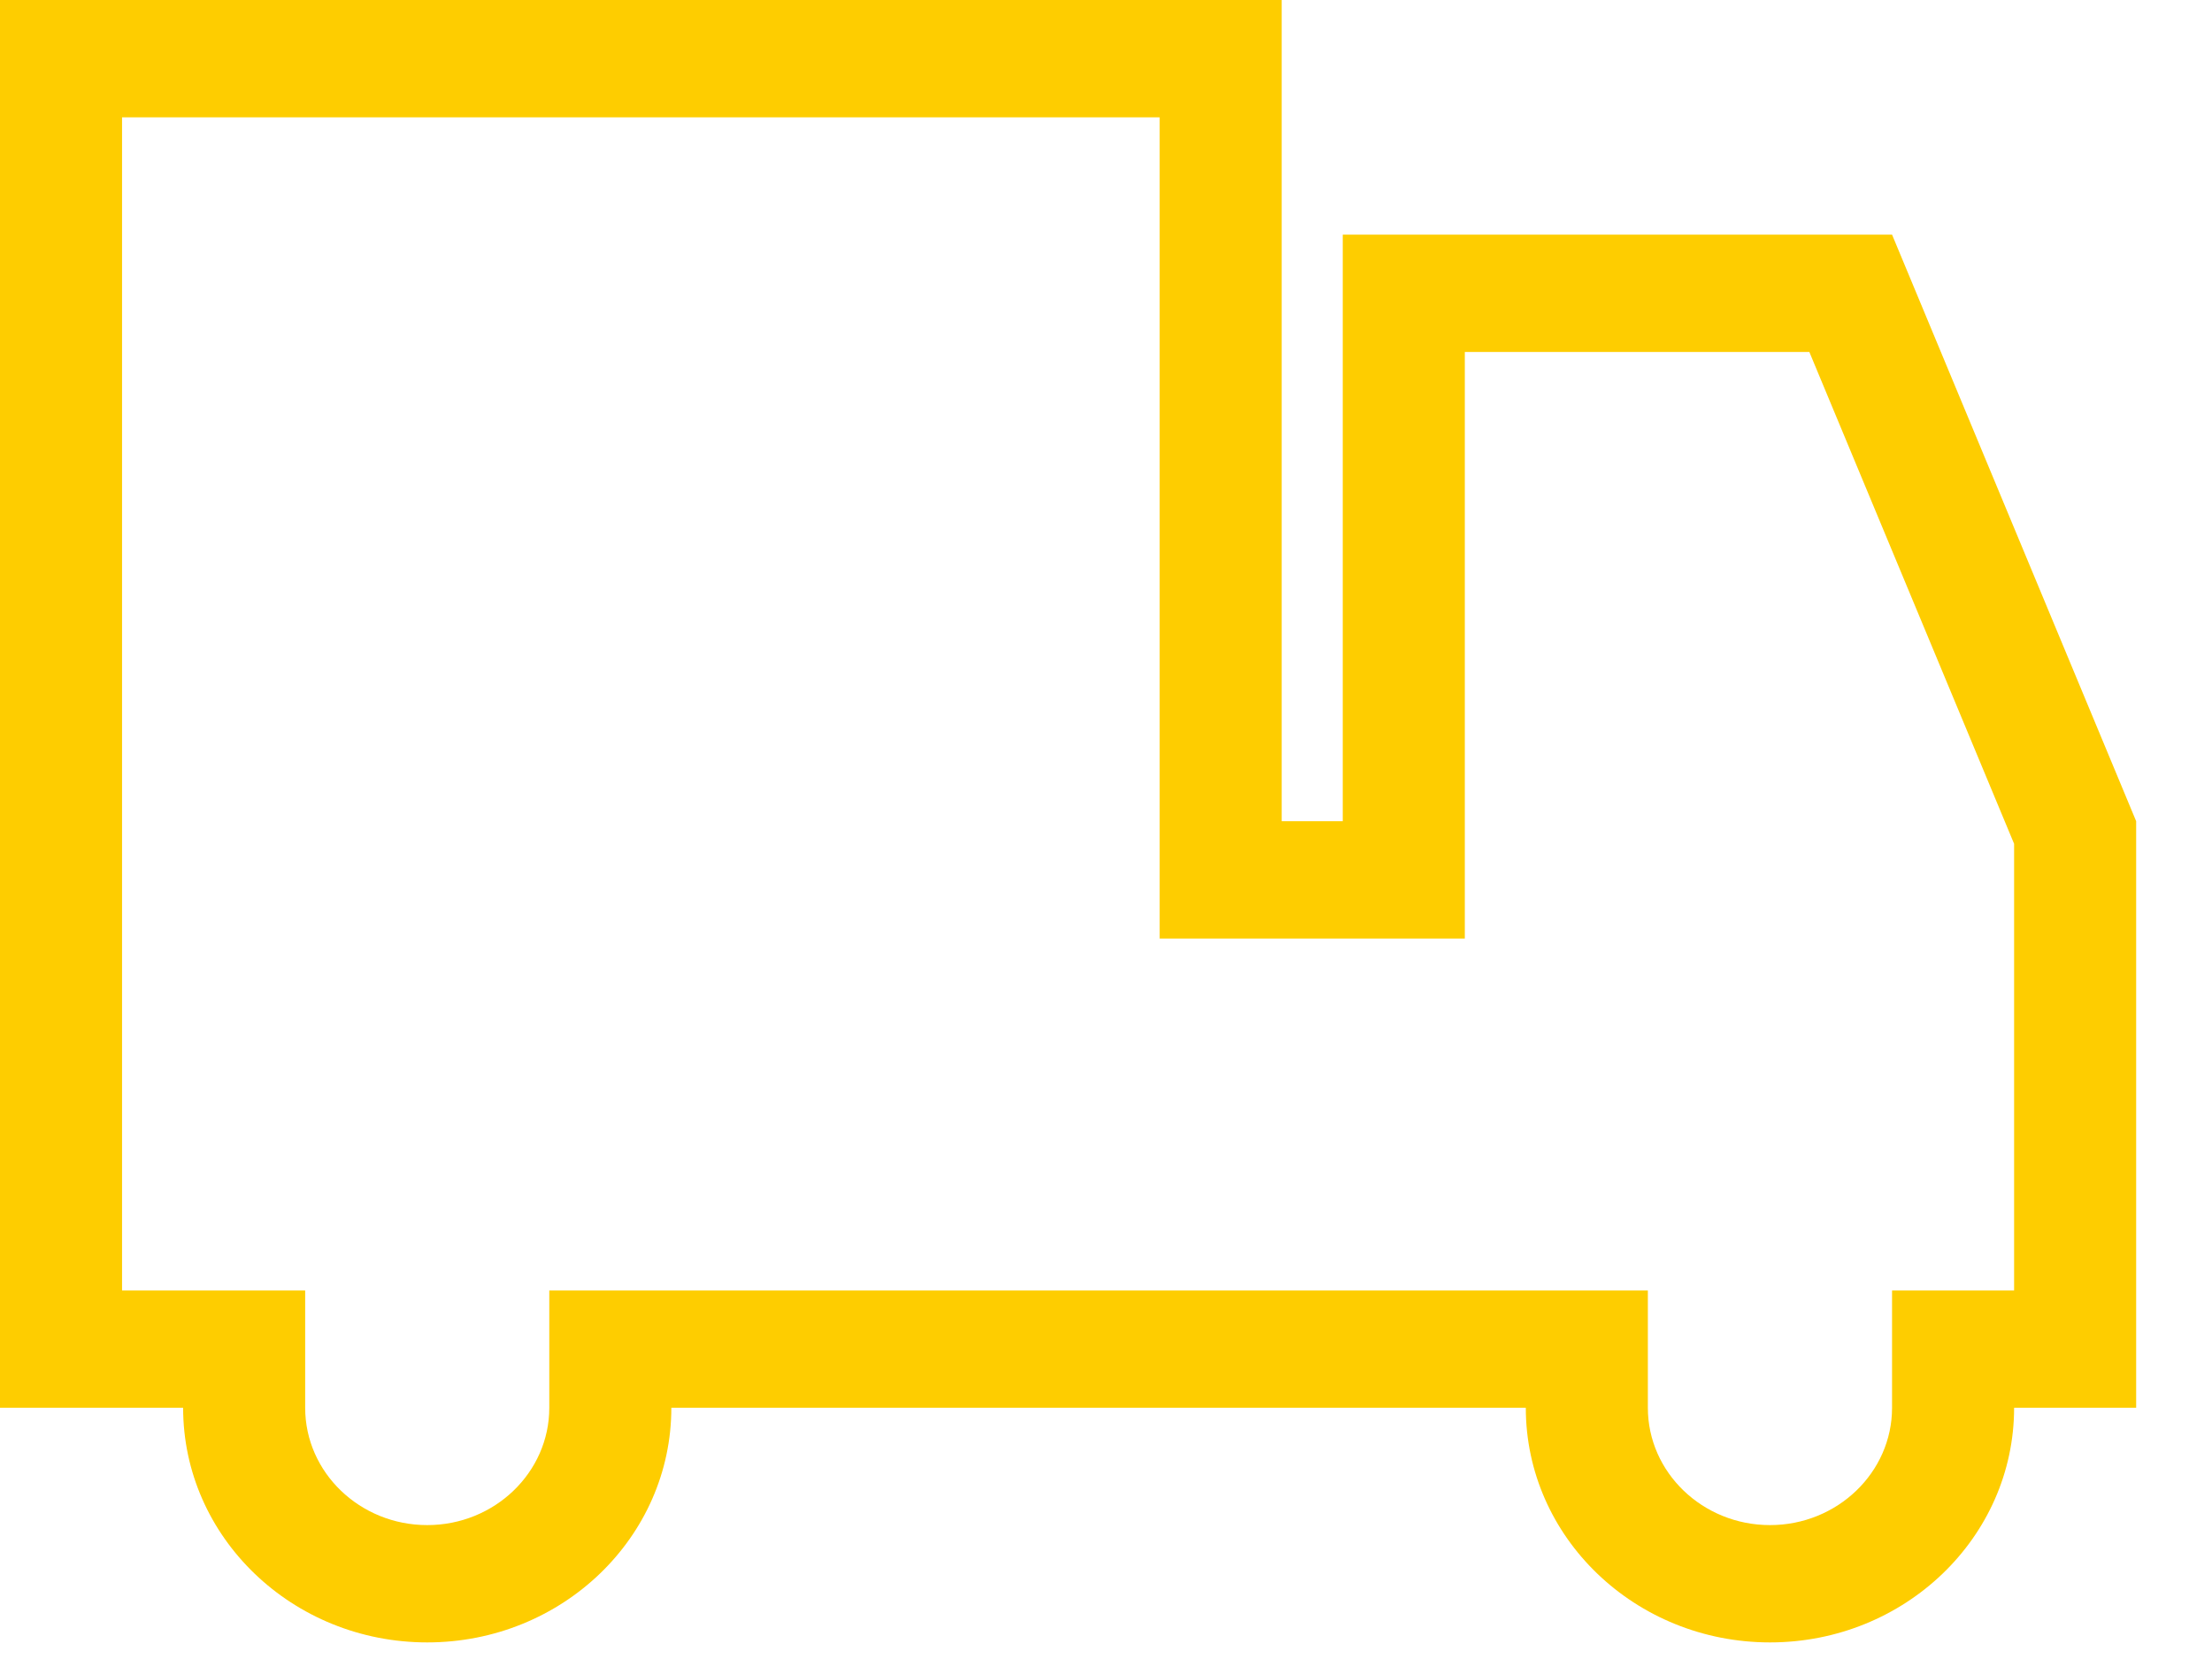 <?xml version="1.0" encoding="UTF-8"?>
<svg width="28px" height="21px" viewBox="0 0 28 21" version="1.1" xmlns="http://www.w3.org/2000/svg" xmlns:xlink="http://www.w3.org/1999/xlink">
    <!-- Generator: Sketch 52.6 (67491) - http://www.bohemiancoding.com/sketch -->
    <title>ico_pedido_relleno</title>
    <desc>Created with Sketch.</desc>
    <g id="plantilla_seguimiento" stroke="none" stroke-width="1" fill="none" fill-rule="evenodd">
        <g id="08_seguimiento" transform="translate(-519, -905)" fill="#FECD00">
            <g id="nº-pedido" transform="translate(345, 864)">
                <g id="ico_pedido_lineas" transform="translate(174, 41)">
                    <path d="M16.224,0 L-1.03028697e-13,0 L-1.03028697e-13,17.82 L2.318,17.82 C2.318,19.46 3.702,20.79 5.408,20.79 C7.115,20.79 8.498,19.46 8.498,17.82 L19.314,17.82 C19.314,19.46 20.698,20.79 22.405,20.79 C24.111,20.79 25.495,19.46 25.495,17.82 L27.04,17.82 L27.04,10.395 L23.95,2.97 L16.997,2.97 L16.997,10.395 L16.224,10.395 L16.224,0 Z M14.679,1.485 L14.679,10.395 L14.679,11.88 L16.224,11.88 L16.997,11.88 L18.542,11.88 L18.542,10.395 L18.542,4.455 L22.903,4.455 L25.495,10.681 L25.495,16.335 L23.95,16.335 L23.95,17.82 C23.95,18.639 23.257,19.305 22.405,19.305 C21.553,19.305 20.859,18.639 20.859,17.82 L20.859,16.335 L19.314,16.335 L8.498,16.335 L6.953,16.335 L6.953,17.82 C6.953,18.639 6.26,19.305 5.408,19.305 C4.556,19.305 3.863,18.639 3.863,17.82 L3.863,16.335 L2.318,16.335 L1.545,16.335 L1.545,1.485 L14.679,1.485 Z"></path>
                </g>
            </g>
        </g>
    </g>
</svg>
